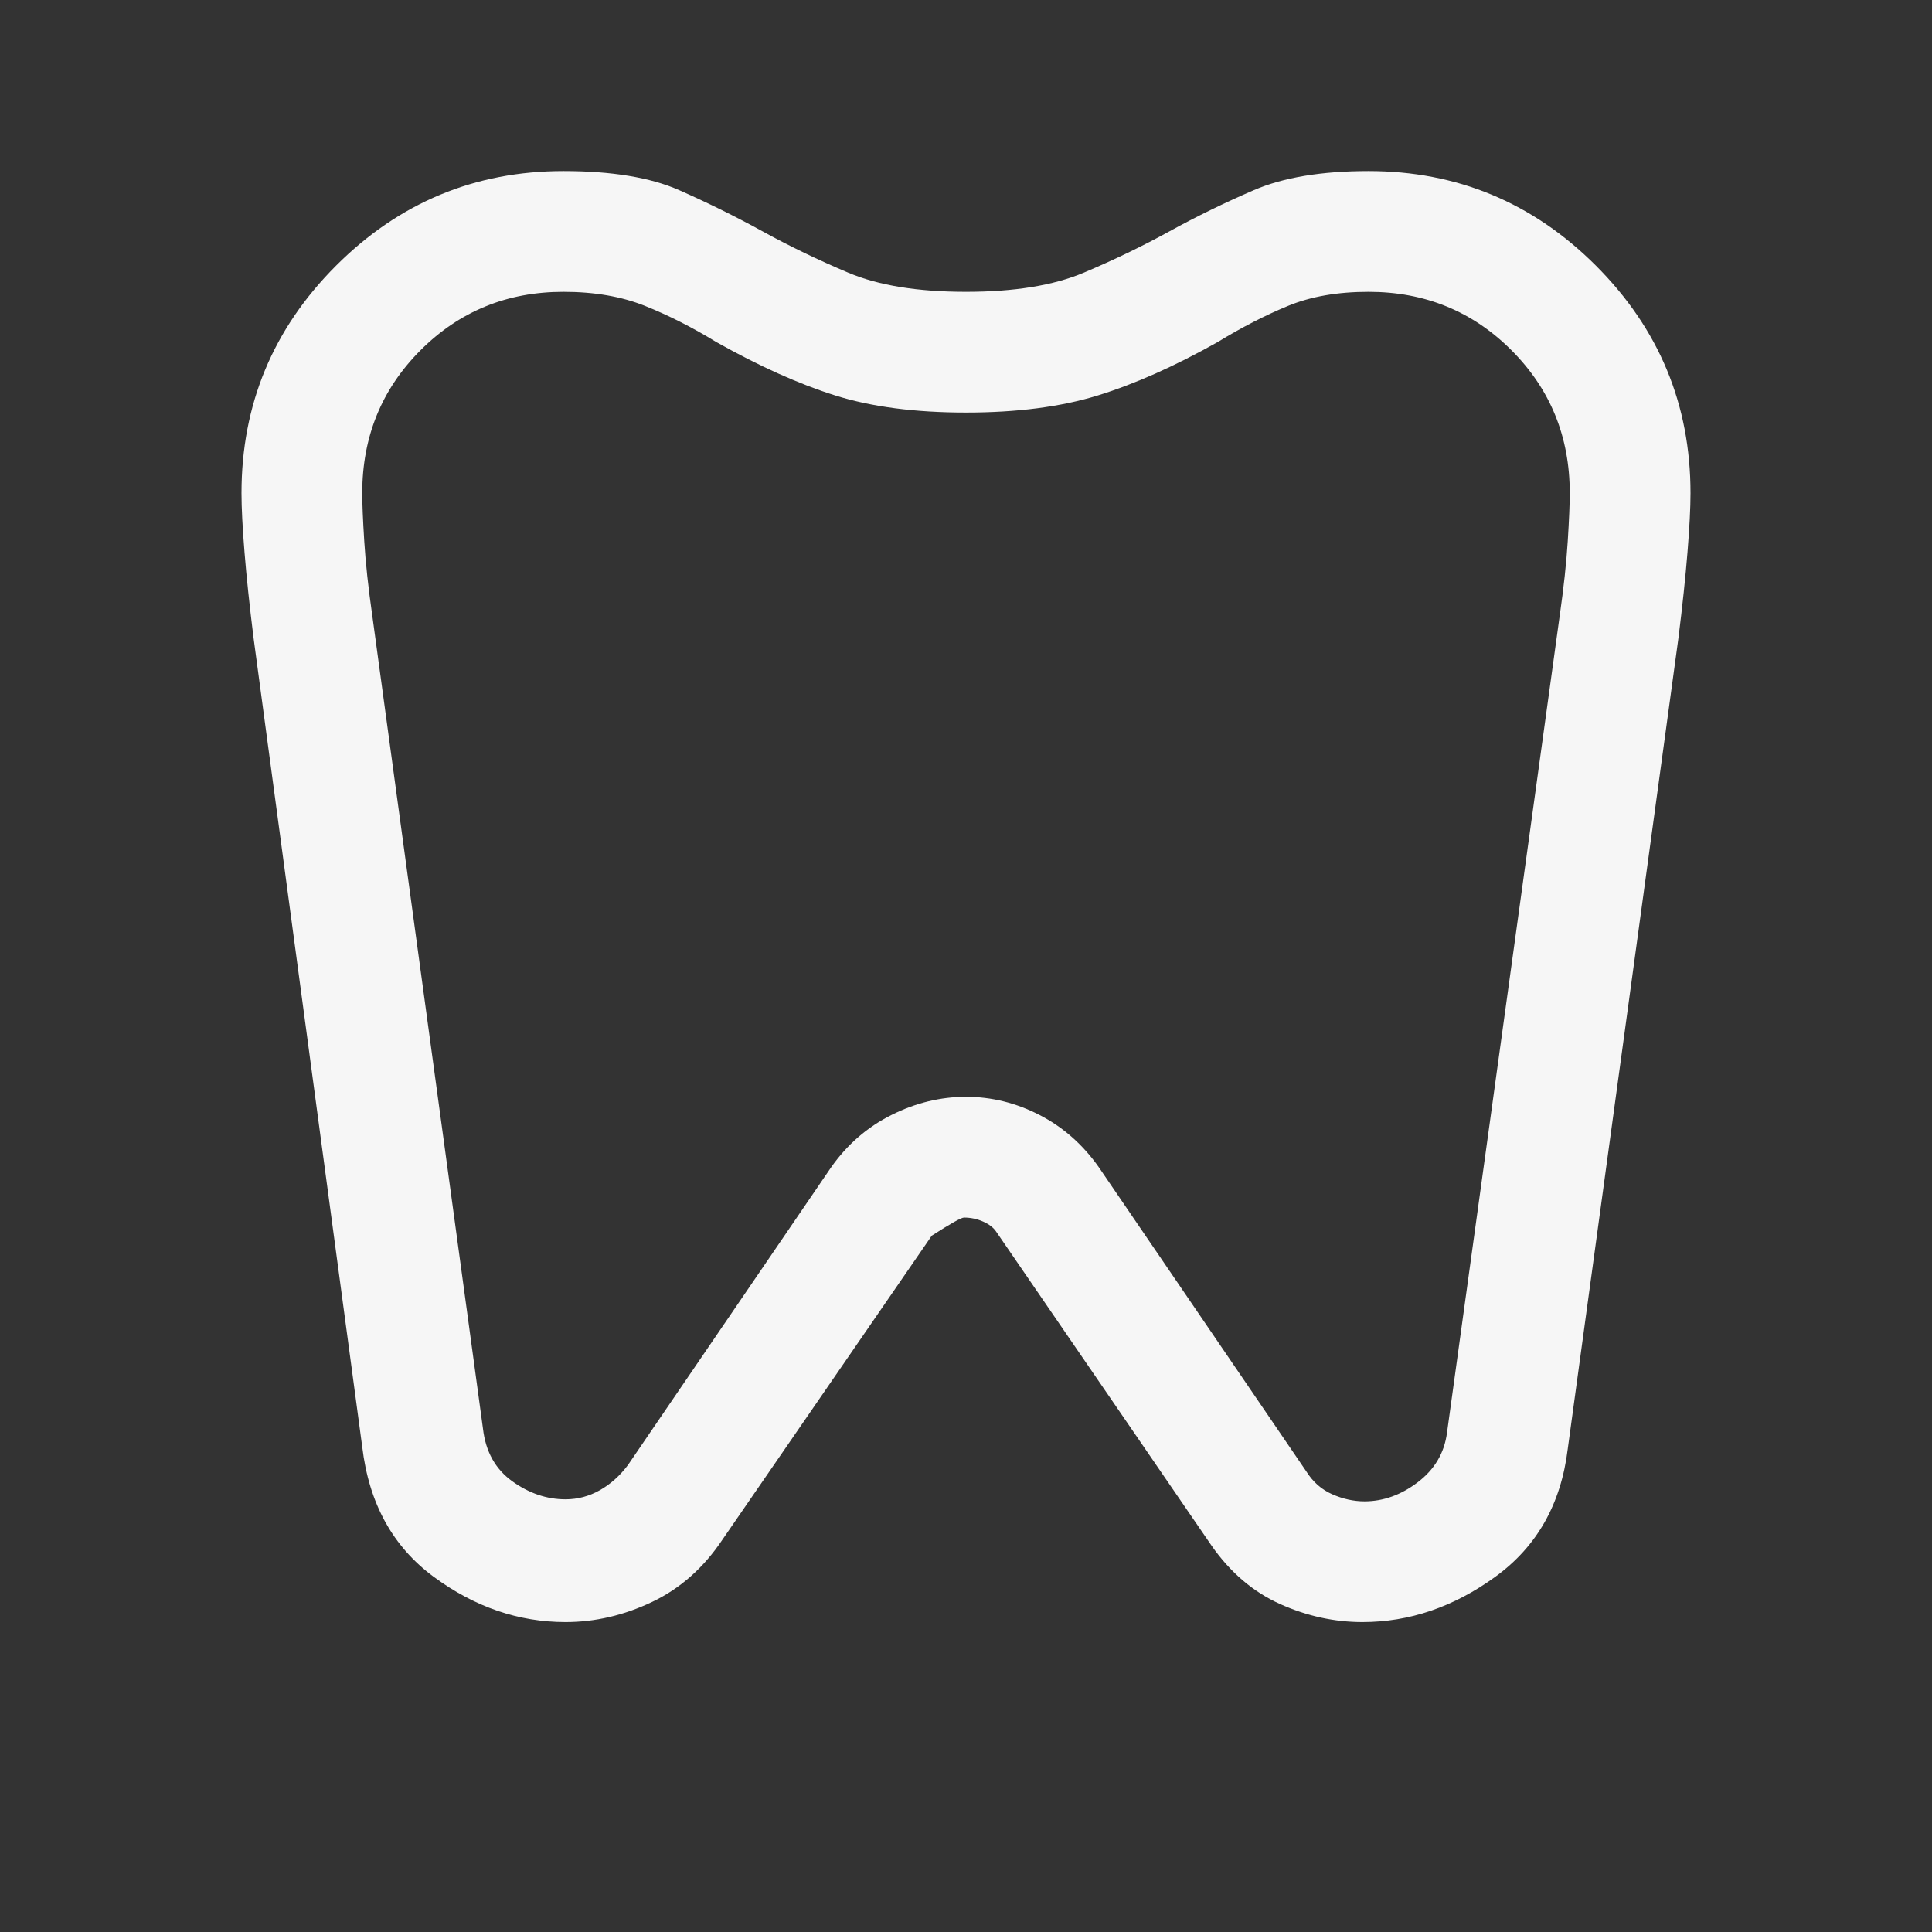 <?xml version="1.0" encoding="UTF-8"?> <svg xmlns="http://www.w3.org/2000/svg" width="90" height="90" viewBox="0 0 90 90" fill="none"><rect x="0" y="0" width="90" height="90" fill="#333333" stroke="none"/> <path d="M63.75 7.969C67.875 7.969 71.406 9.438 74.344 12.375C77.281 15.312 78.75 18.844 78.75 22.969C78.75 23.656 78.703 24.578 78.609 25.734C78.516 26.891 78.375 28.219 78.188 29.719L73.031 67.5C72.719 70.062 71.594 72.047 69.656 73.453C67.719 74.859 65.656 75.562 63.469 75.562C62.156 75.562 60.875 75.281 59.625 74.719C58.375 74.156 57.312 73.25 56.438 72L46.406 57.375C46.281 57.188 46.078 57.031 45.797 56.906C45.516 56.781 45.219 56.719 44.906 56.719C44.781 56.719 44.281 57 43.406 57.562L33.656 71.719C32.781 73.031 31.688 74 30.375 74.625C29.062 75.25 27.719 75.562 26.344 75.562C24.156 75.562 22.109 74.859 20.203 73.453C18.297 72.047 17.188 70.031 16.875 67.406L11.812 29.719C11.625 28.219 11.484 26.891 11.391 25.734C11.297 24.578 11.25 23.656 11.25 22.969C11.25 18.844 12.719 15.312 15.656 12.375C18.594 9.438 22.125 7.969 26.25 7.969C28.5 7.969 30.297 8.266 31.641 8.859C32.984 9.453 34.281 10.094 35.531 10.781C36.781 11.469 38.109 12.109 39.516 12.703C40.922 13.297 42.75 13.594 45 13.594C47.25 13.594 49.078 13.297 50.484 12.703C51.891 12.109 53.219 11.469 54.469 10.781C55.719 10.094 57.031 9.453 58.406 8.859C59.781 8.266 61.562 7.969 63.75 7.969ZM63.75 13.594C62.312 13.594 61.062 13.812 60 14.25C58.938 14.688 57.844 15.25 56.719 15.938C54.719 17.062 52.859 17.891 51.141 18.422C49.422 18.953 47.375 19.219 45 19.219C42.625 19.219 40.594 18.953 38.906 18.422C37.219 17.891 35.375 17.062 33.375 15.938C32.25 15.25 31.141 14.688 30.047 14.25C28.953 13.812 27.688 13.594 26.25 13.594C23.625 13.594 21.406 14.5 19.594 16.312C17.781 18.125 16.875 20.344 16.875 22.969C16.875 23.469 16.906 24.219 16.969 25.219C17.031 26.219 17.156 27.375 17.344 28.688L22.5 66.562C22.625 67.625 23.078 68.438 23.859 69C24.641 69.562 25.469 69.844 26.344 69.844C26.906 69.844 27.438 69.703 27.938 69.422C28.438 69.141 28.875 68.75 29.25 68.25L38.719 54.375C39.469 53.312 40.406 52.5 41.531 51.938C42.656 51.375 43.812 51.094 45 51.094C46.188 51.094 47.328 51.375 48.422 51.938C49.516 52.5 50.438 53.312 51.188 54.375L60.844 68.531C61.156 69.031 61.562 69.391 62.062 69.609C62.562 69.828 63.062 69.938 63.562 69.938C64.438 69.938 65.266 69.641 66.047 69.047C66.828 68.453 67.281 67.688 67.406 66.75L72.656 28.688C72.844 27.375 72.969 26.219 73.031 25.219C73.094 24.219 73.125 23.469 73.125 22.969C73.125 20.344 72.219 18.125 70.406 16.312C68.594 14.5 66.375 13.594 63.75 13.594Z" fill="#F6F6F6"></path> </svg> 